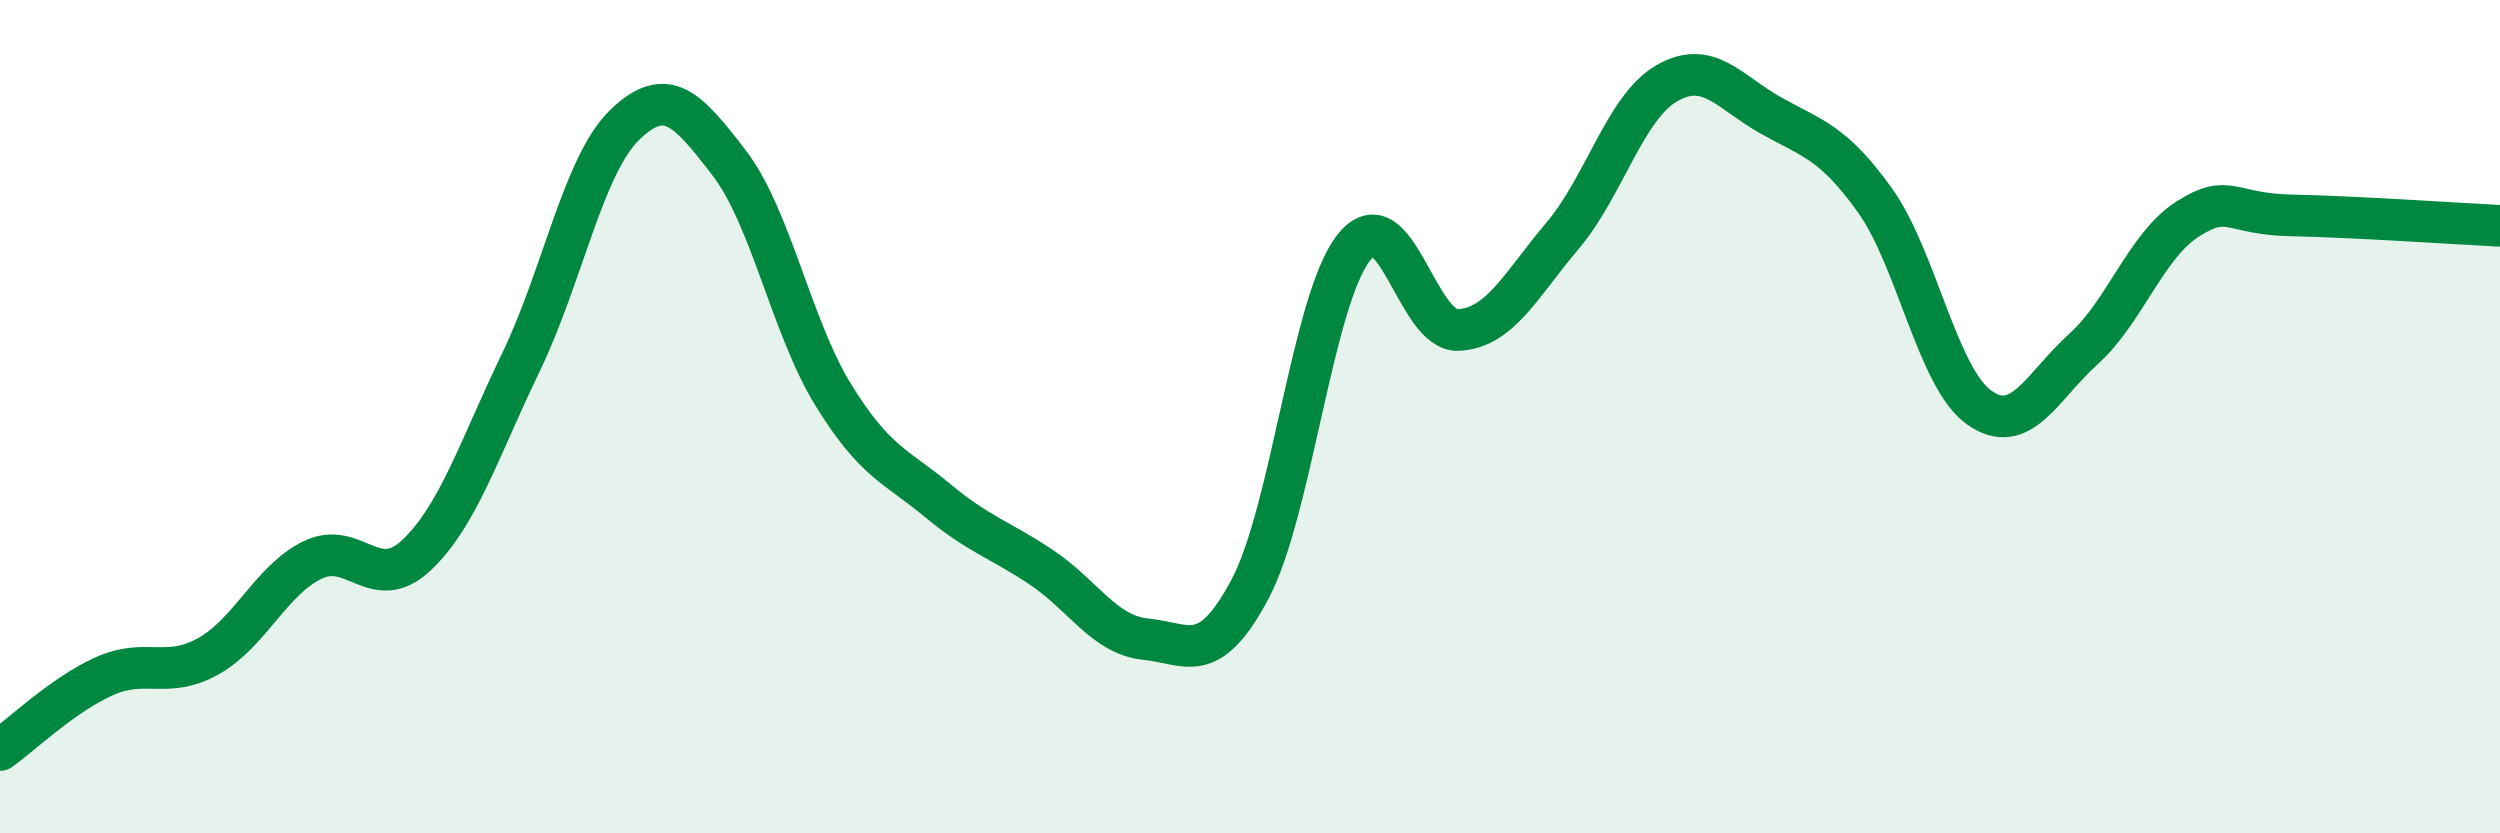 
    <svg width="60" height="20" viewBox="0 0 60 20" xmlns="http://www.w3.org/2000/svg">
      <path
        d="M 0,18 C 0.5,17.65 1.5,16.68 2.5,16.23 C 3.5,15.78 4,16.31 5,15.75 C 6,15.19 6.5,13.93 7.5,13.44 C 8.5,12.95 9,14.27 10,13.32 C 11,12.37 11.5,10.77 12.5,8.7 C 13.5,6.63 14,3.95 15,2.99 C 16,2.03 16.5,2.61 17.5,3.91 C 18.5,5.21 19,7.86 20,9.48 C 21,11.1 21.5,11.18 22.5,12.01 C 23.5,12.84 24,12.95 25,13.62 C 26,14.29 26.5,15.24 27.5,15.34 C 28.5,15.44 29,16.02 30,14.14 C 31,12.26 31.5,7.17 32.5,5.93 C 33.5,4.69 34,7.97 35,7.92 C 36,7.87 36.5,6.84 37.5,5.66 C 38.5,4.48 39,2.58 40,2 C 41,1.42 41.5,2.21 42.5,2.77 C 43.5,3.33 44,3.41 45,4.81 C 46,6.21 46.5,9.07 47.5,9.78 C 48.5,10.49 49,9.28 50,8.38 C 51,7.48 51.5,5.9 52.5,5.26 C 53.5,4.62 53.5,5.14 55,5.17 C 56.5,5.2 59,5.37 60,5.42L60 20L0 20Z"
        fill="#008740"
        opacity="0.1"
        stroke-linecap="round"
        stroke-linejoin="round"
      />
      <path
        d="M 0,18 C 0.5,17.65 1.5,16.68 2.5,16.23 C 3.5,15.78 4,16.31 5,15.75 C 6,15.19 6.5,13.93 7.5,13.44 C 8.5,12.95 9,14.27 10,13.32 C 11,12.37 11.5,10.77 12.5,8.7 C 13.5,6.63 14,3.95 15,2.99 C 16,2.03 16.5,2.61 17.5,3.91 C 18.5,5.21 19,7.86 20,9.48 C 21,11.1 21.5,11.18 22.5,12.01 C 23.5,12.84 24,12.95 25,13.62 C 26,14.29 26.5,15.24 27.5,15.34 C 28.5,15.44 29,16.02 30,14.14 C 31,12.26 31.5,7.17 32.5,5.93 C 33.5,4.69 34,7.97 35,7.92 C 36,7.87 36.5,6.84 37.5,5.66 C 38.5,4.48 39,2.58 40,2 C 41,1.42 41.5,2.21 42.5,2.77 C 43.5,3.33 44,3.41 45,4.81 C 46,6.21 46.5,9.07 47.5,9.78 C 48.5,10.49 49,9.28 50,8.38 C 51,7.48 51.5,5.9 52.5,5.26 C 53.5,4.62 53.5,5.14 55,5.17 C 56.5,5.2 59,5.37 60,5.42"
        stroke="#008740"
        stroke-width="1"
        fill="none"
        stroke-linecap="round"
        stroke-linejoin="round"
      />
    </svg>
  